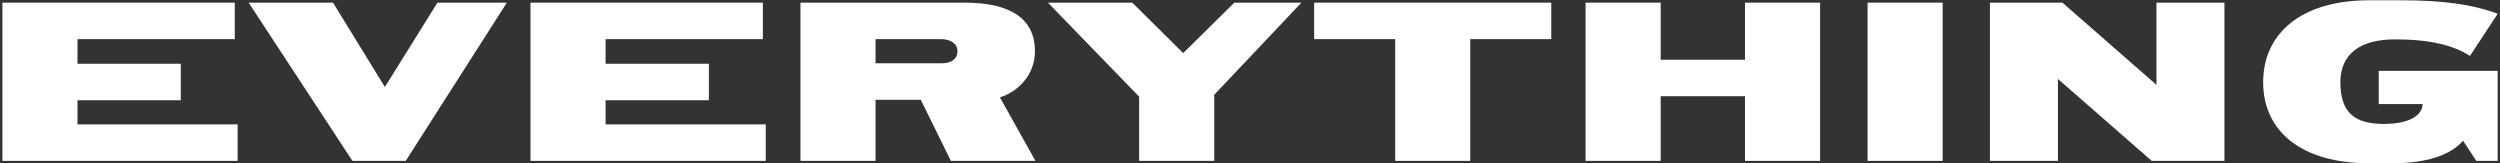 <?xml version="1.0" encoding="utf-8"?>
<svg xmlns="http://www.w3.org/2000/svg" width="781" height="51" viewBox="0 0 781 51" fill="none">
<rect x="0" y="0" width="781" height="51" fill="#333333" stroke="none"/>
<path d="M731.133 25.692C731.133 34.942 735.351 38.716 744.675 38.716C752.445 38.716 756.589 36.2 756.811 32.722V32.5H743.121V22.14H780.269V50.26H773.609L769.465 43.97C765.321 48.632 757.847 51 747.191 51H740.087C718.997 51 707.009 41.01 707.009 25.692C707.009 10.374 718.997 0.088 740.087 0.088H749.929C762.509 0.088 771.981 1.198 780.269 4.306L771.611 17.478C766.505 14.148 759.179 12.298 748.153 12.298C737.201 12.298 731.133 16.96 731.133 25.692Z" fill="white"/>
<path d="M621.655 50.26V0.828H644.299L673.677 26.506V0.828H694.915V50.26H672.197L642.893 24.656V50.26H621.655Z" fill="white"/>
<path d="M583.427 50.26V0.828H606.885V50.26H583.427Z" fill="white"/>
<path d="M545.137 50.26V30.058H518.793V50.26H495.335V0.828H518.793V18.662H545.137V0.828H568.595V50.26H545.137Z" fill="white"/>
<path d="M410.542 12.224V0.828H484.616V12.224H459.308V50.26H435.85V12.224H410.542Z" fill="white"/>
<path d="M355.868 50.26V30.206L327.378 0.828H353.722L369.632 16.59L385.616 0.828H406.558L379.326 29.614V50.26H355.868Z" fill="white"/>
<path d="M297.055 50.26L287.657 31.168H273.523V50.26H250.065V0.828H301.421C315.925 0.828 323.325 6.008 323.325 16.072C323.325 22.88 318.589 28.43 312.373 30.428L323.473 50.26H297.055ZM273.523 12.224V19.772H294.169C297.499 19.772 299.127 18.218 299.127 15.998C299.127 13.778 297.203 12.224 293.873 12.224H273.523Z" fill="white"/>
<path d="M165.731 50.26V0.828H238.325V12.224H189.189V19.92H221.453V31.316H189.189V38.864H239.213V50.26H165.731Z" fill="white"/>
<path d="M136.661 0.828H158.343L126.745 50.26H110.095L77.683 0.828H104.027L120.233 27.172L136.661 0.828Z" fill="white"/>
<path d="M0.749 50.26V0.828H73.343V12.224H24.207V19.92H56.471V31.316H24.207V38.864H74.231V50.26H0.749Z" fill="white"/>
</svg>